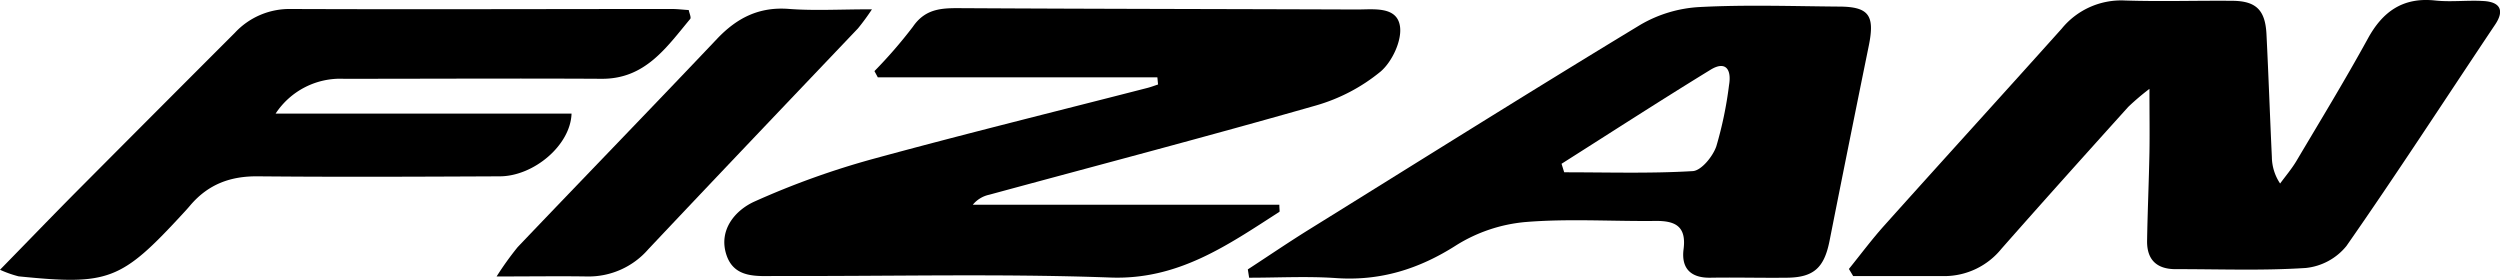 <svg viewBox="0 0 402.94 45.11" xmlns="http://www.w3.org/2000/svg"><path d="m186.54 12.46h-45.06l-.54-1a75.89 75.89 0 0 0 6.19-7.14c2.24-3.29 5.3-3 8.58-3 21 .12 42 .13 63 .21 2.69 0 6.44-.55 6.93 2.7.35 2.29-1.27 5.74-3.14 7.32a29 29 0 0 1 -10.4 5.45c-17.5 5-35.11 9.62-52.68 14.39a4.69 4.69 0 0 0 -2.63 1.61h49.41c0 .7.09 1.08 0 1.15-8.36 5.37-16.32 11-27.27 10.58-17.85-.65-35.74-.18-53.61-.25-3.19 0-7 .49-8.26-3.47s1.44-7.12 4.53-8.52a131.32 131.32 0 0 1 19.21-6.9c14.66-4 29.45-7.64 44.18-11.43.57-.15 1.11-.36 1.67-.54z"/><path d="m346.44 14.32a40.22 40.22 0 0 0 -3.41 2.9c-6.85 7.6-13.69 15.21-20.45 22.88a11.85 11.85 0 0 1 -9.13 4.4c-4.92 0-9.84 0-14.76 0l-.69-1.15c1.89-2.34 3.69-4.76 5.7-7 9.5-10.6 19.09-21.12 28.59-31.72a12.36 12.36 0 0 1 10.17-4.55c5.74.19 11.49 0 17.24.05 3.9 0 5.4 1.46 5.6 5.36.33 6.61.56 13.23.87 19.84a7.82 7.82 0 0 0 1.33 4.25c.88-1.2 1.86-2.35 2.62-3.62 3.88-6.54 7.82-13 11.5-19.7 2.38-4.38 5.66-6.74 10.87-6.18 2.59.28 5.25-.08 7.86.09s3.33 1.51 1.83 3.76c-8 11.94-15.81 24-24 35.73a9.72 9.72 0 0 1 -6.53 3.53c-7 .46-14 .18-21 .19-3.09 0-4.65-1.57-4.59-4.61.08-4.75.29-9.49.38-14.23.05-2.97 0-5.93 0-10.22z"/><path d="m201.12 43.42c3.27-2.13 6.5-4.33 9.81-6.39 17.78-11.03 35.53-22.18 53.45-33.03a21.16 21.16 0 0 1 9.46-2.86c7.47-.4 15-.14 22.47-.08 4.91 0 5.89 1.39 4.9 6.28q-3.21 15.74-6.34 31.52c-.86 4.3-2.55 5.85-6.82 5.9s-8.24-.07-12.36 0c-3.23.06-4.73-1.55-4.34-4.59.48-3.69-1.32-4.6-4.53-4.56-7 .08-14-.4-21 .18a25.29 25.29 0 0 0 -11.06 3.71c-6 3.85-12.27 5.82-19.43 5.32-4.63-.32-9.3-.06-14-.06zm50.57-17 .42 1.35c6.91 0 13.83.22 20.72-.19 1.38-.08 3.24-2.36 3.8-4a61.56 61.56 0 0 0 2.05-9.87c.43-2.53-.55-4-3.06-2.42-8.04 4.93-15.97 10.06-23.94 15.11z"/><path d="m0 43.48c4.53-4.63 8.47-8.72 12.48-12.76q12.66-12.72 25.37-25.43a12 12 0 0 1 9-3.84c20.48.08 41 0 61.44 0 .87 0 1.73.11 2.72.17.1.54.43 1.21.23 1.44-3.83 4.59-7.24 9.67-14.24 9.64-13.86-.08-27.72 0-41.58 0a12.47 12.47 0 0 0 -11 5.61h47.7c-.17 5.13-6.12 10.09-11.55 10.11-13 .06-26 .12-39 0-4.45-.05-8 1.29-10.88 4.65-.4.48-.82.94-1.25 1.4-9.93 10.77-11.96 11.53-26.44 10.07a17.48 17.48 0 0 1 -3-1.06z"/><path d="m140.54 1.5a37.14 37.14 0 0 1 -2.25 3.07c-11.29 11.86-22.56 23.68-33.78 35.58a12.74 12.74 0 0 1 -9.91 4.41c-4.44-.07-8.89 0-14.56 0a50 50 0 0 1 3.41-4.75c10.69-11.2 21.47-22.32 32.13-33.56 3.22-3.39 6.79-5.19 11.6-4.81 4.08.31 8.2.06 13.36.06z"/></svg>